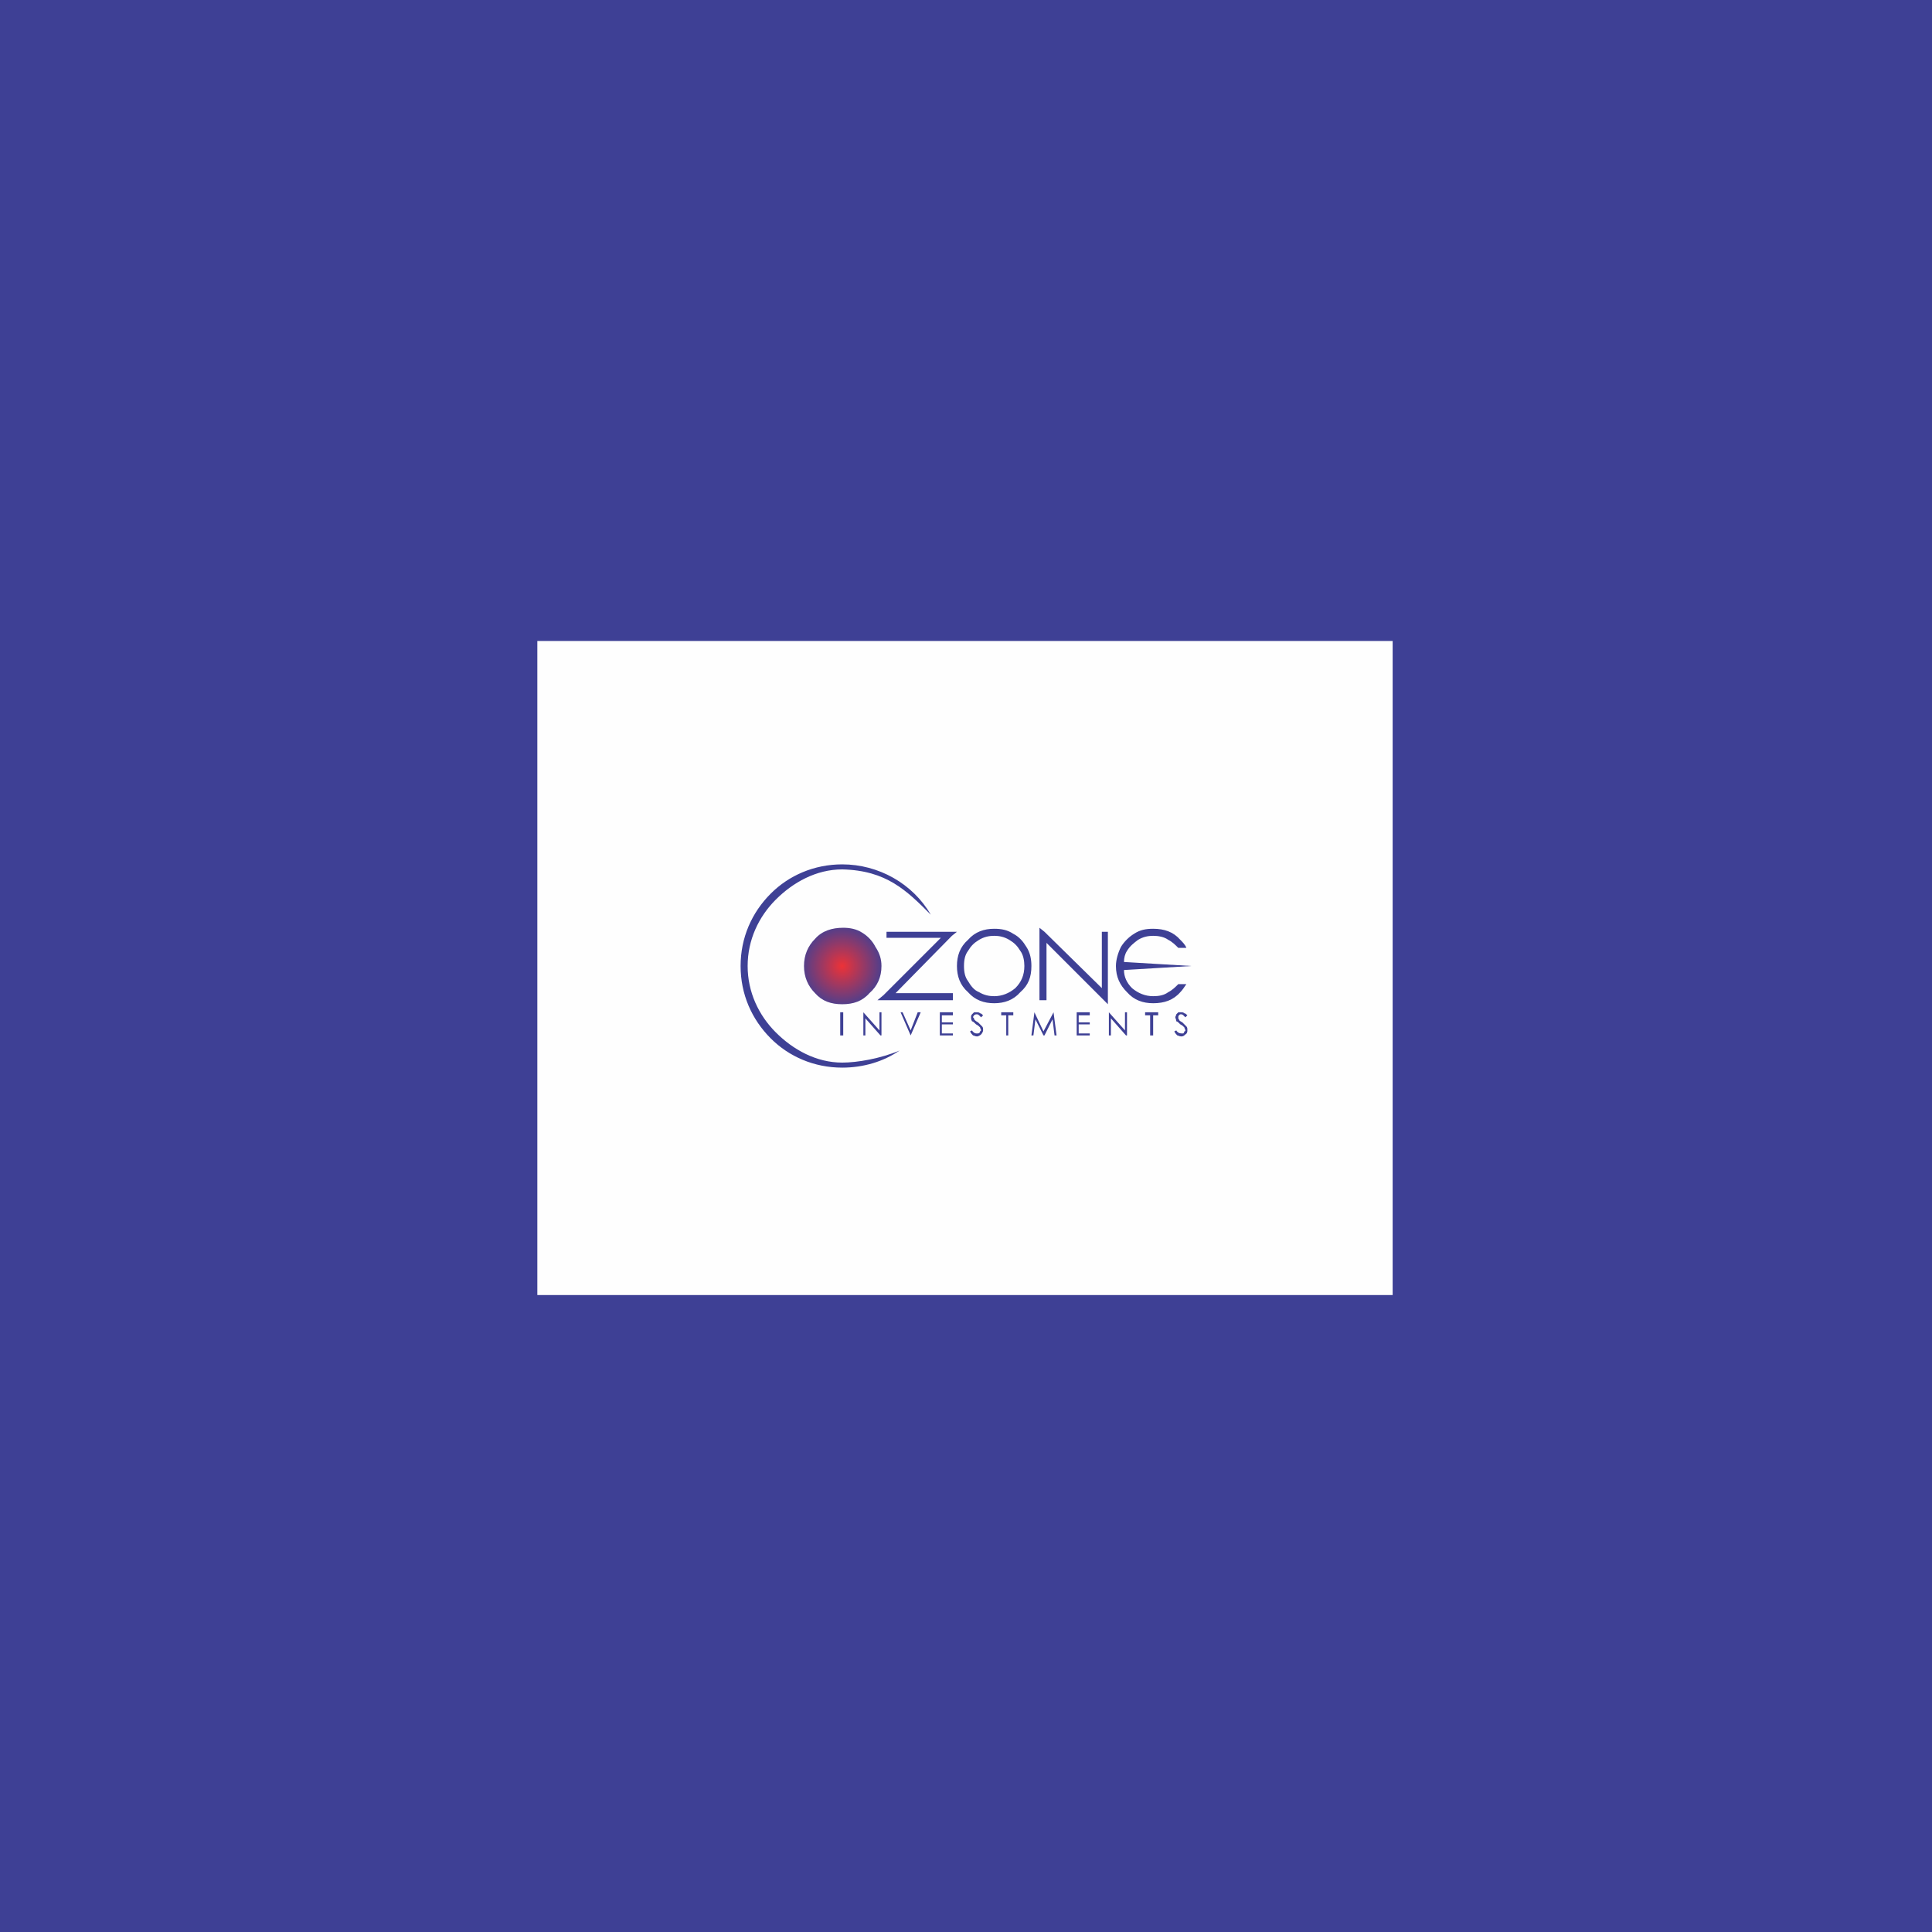 <?xml version="1.0" encoding="UTF-8"?>
<!DOCTYPE svg PUBLIC "-//W3C//DTD SVG 1.0//EN" "http://www.w3.org/TR/2001/REC-SVG-20010904/DTD/svg10.dtd">
<!-- Creator: CorelDRAW X7 -->
<svg xmlns="http://www.w3.org/2000/svg" xml:space="preserve" width="1920px" height="1920px" version="1.0" style="shape-rendering:geometricPrecision; text-rendering:geometricPrecision; image-rendering:optimizeQuality; fill-rule:evenodd; clip-rule:evenodd"
viewBox="0 0 1920 1920"
 xmlns:xlink="http://www.w3.org/1999/xlink">
 <defs>
  <style type="text/css">
   <![CDATA[
    .fil1 {fill:#FEFEFE}
    .fil0 {fill:#3E4095}
    .fil2 {fill:url(#id0);fill-rule:nonzero}
   ]]>
  </style>
  <radialGradient id="id0" gradientUnits="userSpaceOnUse" gradientTransform="matrix(-1 -0 -0 0.997 1674 3)" cx="837.181" cy="960" r="43.67" fx="837.181" fy="960">
   <stop offset="0" style="stop-opacity:1; stop-color:#ED3237"/>
   <stop offset="1" style="stop-opacity:1; stop-color:#3E4095"/>
  </radialGradient>
 </defs>
 <g id="Layer_x0020_1">
  <rect class="fil0" width="1920" height="1920"/>
  <rect class="fil1" x="534" y="637" width="850" height="650"/>
  <g id="_2003146460128">
   <path class="fil2" d="M838 922c-11,0 -21,3 -28,11 -7,7 -11,16 -11,27 0,11 4,20 11,27 7,8 16,11 27,11 11,0 20,-3 27,-11 8,-7 12,-16 12,-27 0,-7 -2,-13 -6,-19 -3,-6 -8,-11 -13,-14 -6,-4 -13,-5 -19,-5z"/>
   <path class="fil0" d="M835 1006l3 0 0 23 -3 0 0 -23zm23 23l0 -23 0 0 16 18 0 -18 2 0 0 23 -1 0 -15 -17 0 17 -2 0zm37 -23l2 0 8 18 7 -18 3 0 -10 23 0 0 -10 -23zm39 0l13 0 0 3 -11 0 0 7 11 0 0 2 -11 0 0 9 11 0 0 2 -13 0 0 -23zm30 19l2 -1c1,2 3,3 4,3 1,0 2,0 2,0 1,0 2,-1 2,-2 0,0 1,-1 1,-1 0,-1 -1,-2 -1,-3 -1,-1 -2,-2 -4,-3 -2,-2 -3,-3 -4,-3 -1,-2 -1,-3 -1,-4 0,-1 0,-2 1,-3 0,0 1,-1 2,-2 1,0 2,0 3,0 1,0 2,0 3,1 1,0 2,1 3,2l-2 2c-1,-1 -2,-2 -2,-2 -1,-1 -2,-1 -2,-1 -1,0 -2,0 -3,1 0,0 -1,1 -1,2 0,0 1,1 1,1 0,1 0,1 1,2 0,0 1,1 3,2 2,2 3,3 4,4 1,1 1,2 1,4 0,1 -1,3 -2,4 -1,1 -3,2 -4,2 -2,0 -3,-1 -4,-1 -1,-1 -2,-2 -3,-4zm31 -16l0 -3 12 0 0 3 -5 0 0 20 -2 0 0 -20 -5 0zm30 20l3 -23 0 0 9 19 10 -19 0 0 3 23 -2 0 -2 -16 -8 16 -1 0 -8 -16 -2 16 -2 0zm45 -23l13 0 0 3 -11 0 0 7 11 0 0 2 -11 0 0 9 11 0 0 2 -13 0 0 -23zm32 23l0 -23 0 0 16 18 0 -18 2 0 0 23 -1 0 -15 -17 0 17 -2 0zm36 -20l0 -3 13 0 0 3 -5 0 0 20 -3 0 0 -20 -5 0zm29 16l2 -1c1,2 3,3 5,3 0,0 1,0 2,0 0,0 1,-1 1,-2 1,0 1,-1 1,-1 0,-1 -1,-2 -1,-3 -1,-1 -2,-2 -4,-3 -2,-2 -3,-3 -4,-3 0,-2 -1,-3 -1,-4 0,-1 1,-2 1,-3 0,0 1,-1 2,-2 1,0 2,0 3,0 1,0 2,0 3,1 1,0 2,1 3,2l-2 2c-1,-1 -2,-2 -2,-2 -1,-1 -2,-1 -2,-1 -1,0 -2,0 -2,1 -1,0 -1,1 -1,2 0,0 0,1 0,1 0,1 1,1 1,2 0,0 1,1 3,2 2,2 3,3 4,4 1,1 1,2 1,4 0,1 0,3 -2,4 -1,1 -2,2 -4,2 -2,0 -3,-1 -4,-1 -1,-1 -2,-2 -3,-4z"/>
   <path class="fil0" d="M1117 956l67 4 -67 4c0,7 3,13 8,18 6,5 13,8 21,8 6,0 11,-1 15,-4 4,-2 7,-5 10,-8l8 0c-2,3 -4,6 -6,8 -7,8 -16,11 -27,11 -10,0 -19,-3 -26,-11 -7,-7 -11,-15 -11,-26 0,-6 2,-13 5,-19 3,-5 8,-10 13,-13 6,-4 12,-5 19,-5 11,0 20,3 27,11 2,2 5,5 6,8l-8 0c-3,-3 -6,-6 -10,-8 -4,-3 -10,-4 -15,-4 -5,0 -10,1 -15,4 -4,3 -8,6 -11,11 -2,3 -3,7 -3,11zm-223 88c-16,11 -36,17 -57,17 -28,0 -53,-11 -71,-29 -19,-19 -30,-44 -30,-72 0,-28 11,-53 30,-72 18,-18 43,-29 71,-29 36,0 70,19 88,50 -24,-24 -44,-44 -88,-45 -26,0 -49,13 -66,30 -17,17 -28,40 -28,66 0,26 11,49 28,66 17,17 40,30 66,30 15,0 38,-4 57,-12zm94 -114c5,0 10,1 15,4 5,3 8,6 11,11 3,4 4,10 4,15 0,9 -3,16 -9,22 -6,5 -13,8 -21,8 -5,0 -10,-1 -15,-4 -5,-2 -8,-6 -11,-11 -3,-4 -4,-9 -4,-15 0,-6 1,-11 4,-15 3,-5 6,-8 11,-11 5,-3 10,-4 15,-4zm0 -7c-10,0 -19,3 -26,11 -8,7 -11,16 -11,26 0,10 3,19 11,26 7,8 16,11 26,11 10,0 19,-3 26,-11 8,-7 11,-15 11,-26 0,-6 -1,-13 -5,-19 -3,-5 -7,-10 -13,-13 -6,-4 -12,-5 -19,-5zm-98 64l57 0 0 7 -64 0 -11 0 6 -5 57 -57 -54 0 0 -6 61 0 9 0 -5 4 -56 57zm143 7l0 -64 0 -8 5 4 57 56 0 -56 6 0 0 63 0 9 -4 -4 -57 -57 0 57 -7 0z"/>
  </g>
 </g>
</svg>
